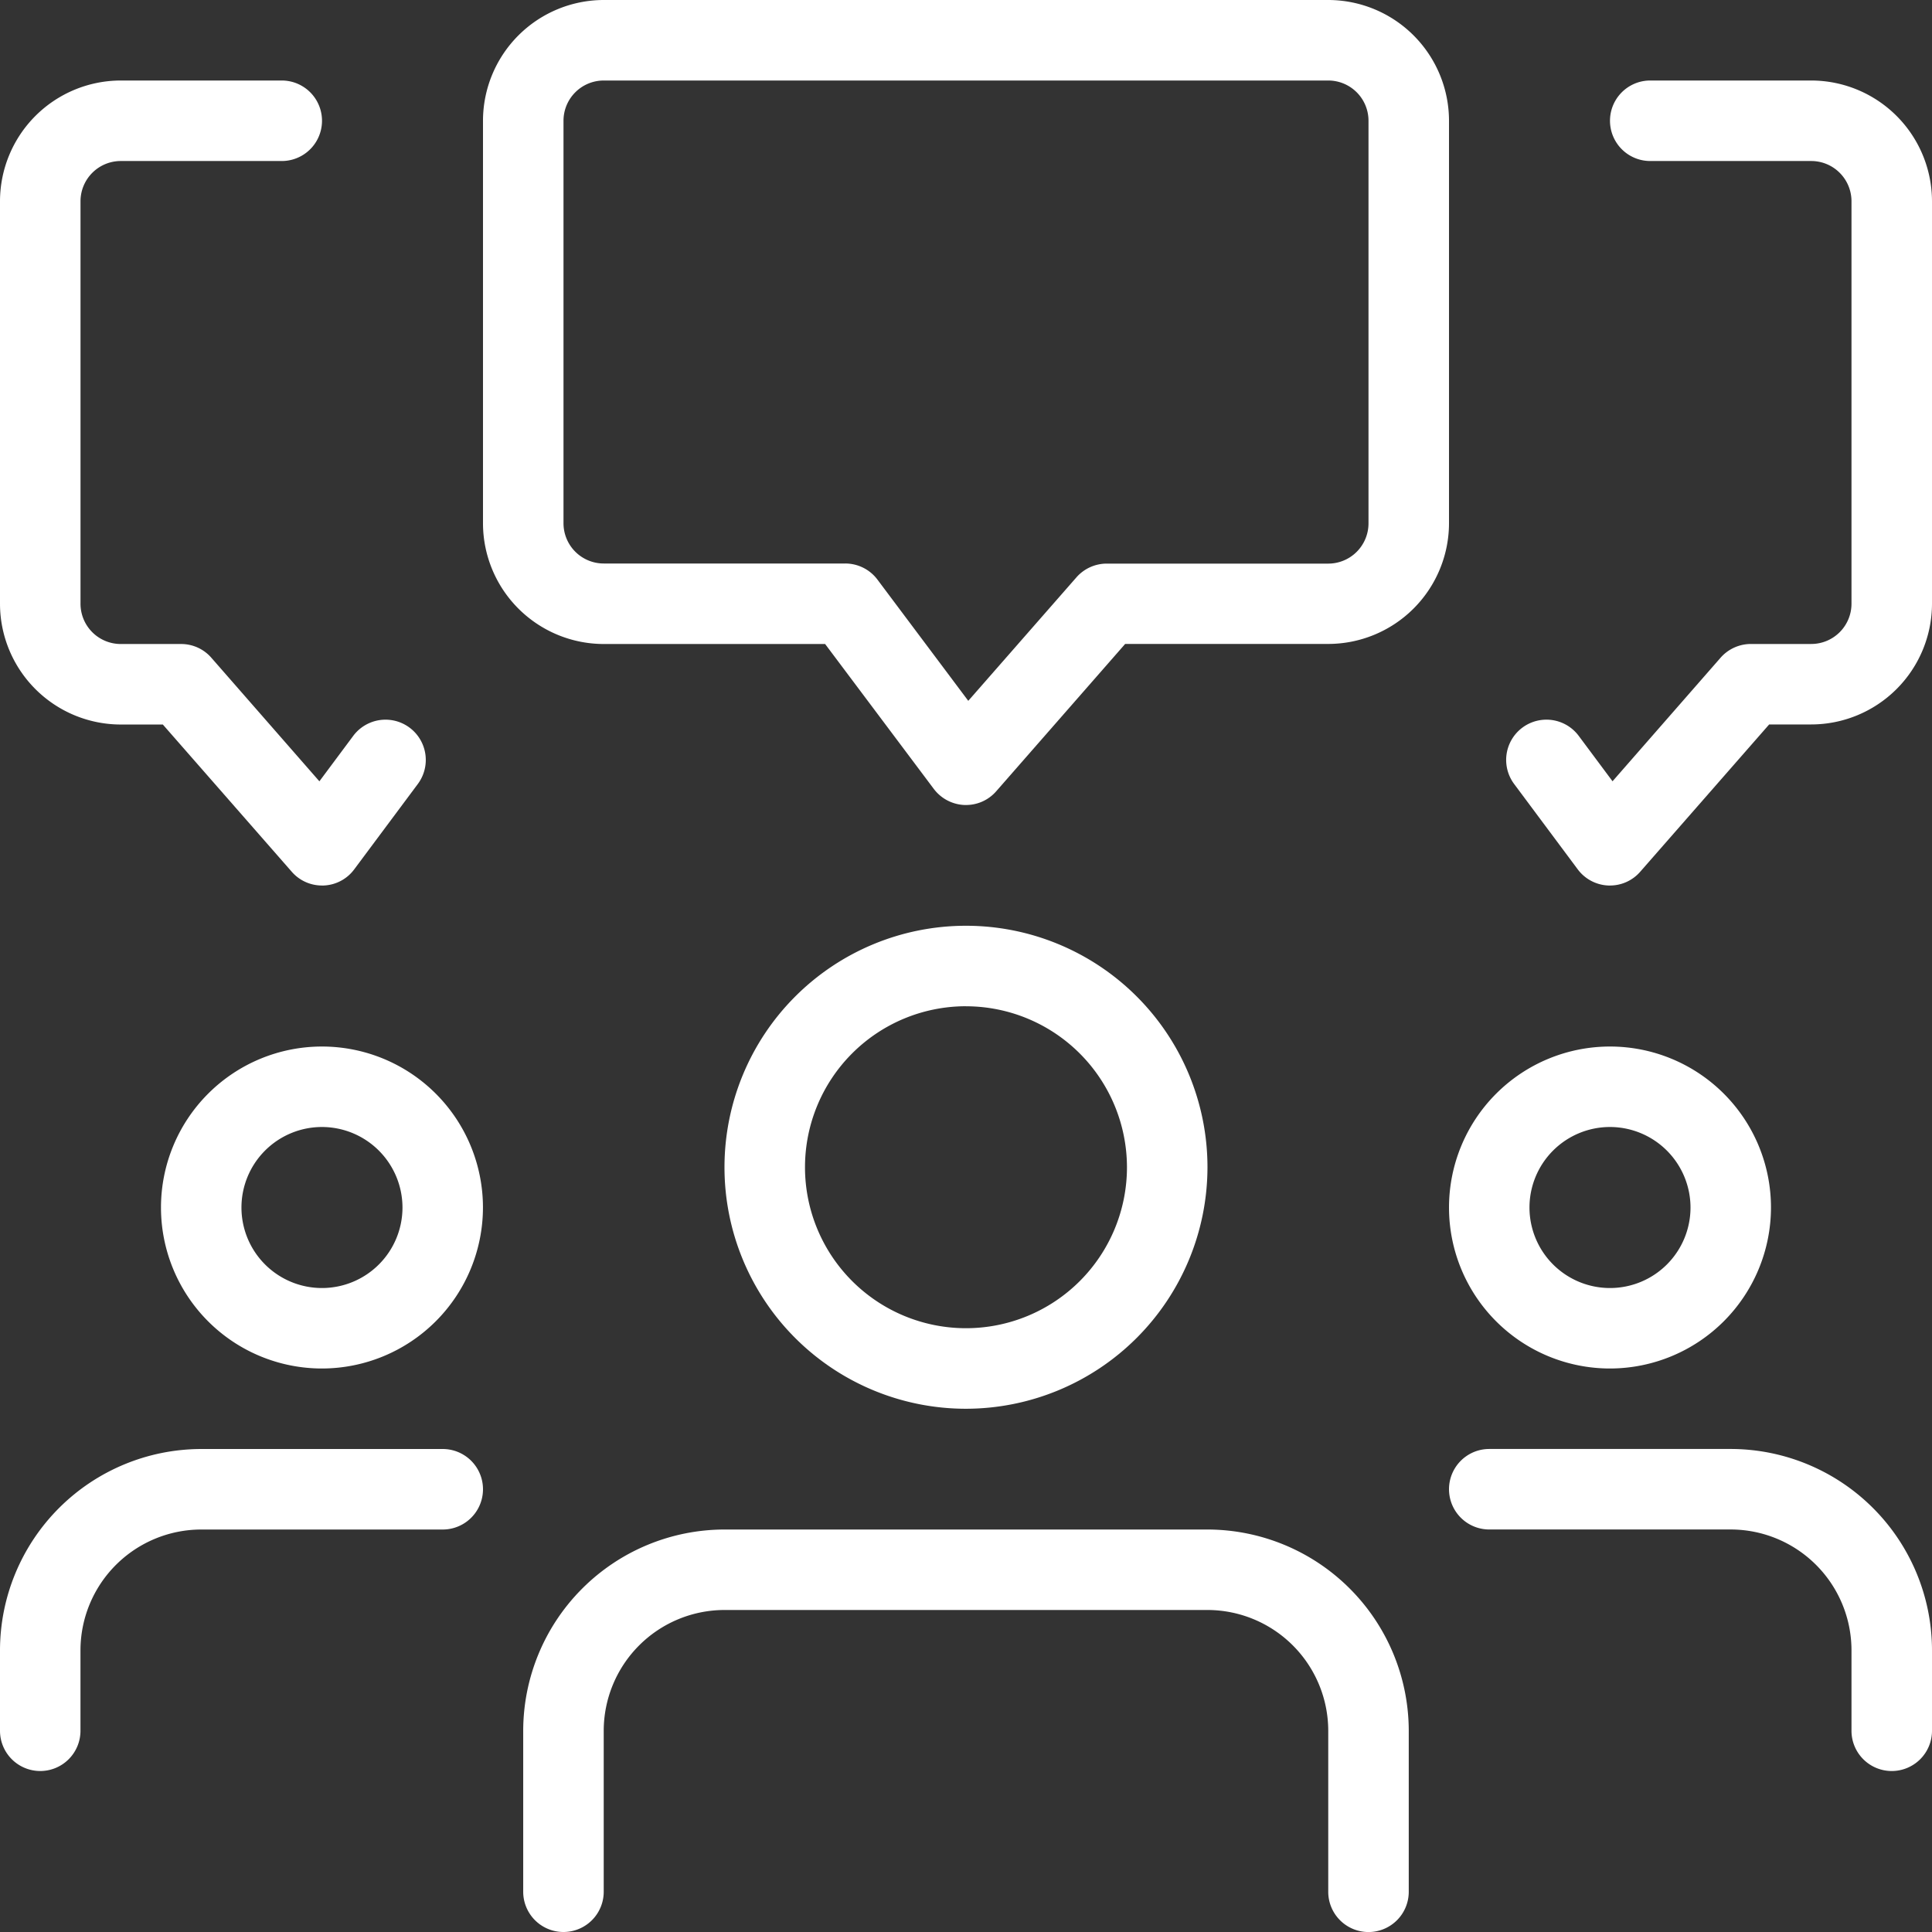 <svg xmlns="http://www.w3.org/2000/svg" width="53.177" height="53.177" viewBox="0 0 53.177 53.177"><rect x="0" y="0" width="53.177" height="53.177" fill="#333333" stroke="none"/><defs><style>.a{fill:#fff;}</style></defs><g transform="translate(13.294)"><path class="a" d="M19.294,22.157h-.042a1.115,1.115,0,0,1-.844-.443l-2.991-3.988H9.324A3.328,3.328,0,0,1,6,14.4V3.324A3.328,3.328,0,0,1,9.324,0H29.265a3.328,3.328,0,0,1,3.324,3.324V14.4a3.328,3.328,0,0,1-3.324,3.324h-5.59l-3.547,4.053A1.1,1.1,0,0,1,19.294,22.157ZM9.324,2.216A1.108,1.108,0,0,0,8.216,3.324V14.4A1.108,1.108,0,0,0,9.324,15.51h6.647a1.107,1.107,0,0,1,.886.443l2.5,3.337,2.978-3.4a1.11,1.11,0,0,1,.833-.377h6.093A1.108,1.108,0,0,0,30.373,14.4V3.324a1.108,1.108,0,0,0-1.108-1.108Z" transform="translate(-6)"/></g><g transform="translate(41.456 2.216)"><path class="a" d="M21.568,23.157h-.044a1.107,1.107,0,0,1-.844-.445l-1.75-2.349a1.108,1.108,0,1,1,1.777-1.325l.931,1.25,2.973-3.4a1.112,1.112,0,0,1,.835-.379h1.662A1.108,1.108,0,0,0,28.215,15.4V4.324a1.108,1.108,0,0,0-1.108-1.108H22.676a1.108,1.108,0,0,1,0-2.216h4.431a3.328,3.328,0,0,1,3.324,3.324V15.4a3.328,3.328,0,0,1-3.324,3.324H25.949L22.4,22.778a1.1,1.1,0,0,1-.833.379Z" transform="translate(-18.71 -1)"/></g><g transform="translate(0 2.216)"><path class="a" d="M8.863,23.157a1.1,1.1,0,0,1-.833-.379L4.482,18.726H3.324A3.328,3.328,0,0,1,0,15.4V4.324A3.328,3.328,0,0,1,3.324,1H7.755a1.108,1.108,0,0,1,0,2.216H3.324A1.108,1.108,0,0,0,2.216,4.324V15.4A1.108,1.108,0,0,0,3.324,16.51H4.985a1.1,1.1,0,0,1,.833.379l2.973,3.4.931-1.25A1.108,1.108,0,1,1,11.5,20.363l-1.75,2.349a1.1,1.1,0,0,1-.842.445H8.863Z" transform="translate(0 -1)"/></g><g transform="translate(39.883 28.804)"><path class="a" d="M22.431,21.863a4.431,4.431,0,1,1,4.431-4.431A4.436,4.436,0,0,1,22.431,21.863Zm0-6.647a2.216,2.216,0,1,0,2.216,2.216A2.219,2.219,0,0,0,22.431,15.216Z" transform="translate(-18 -13)"/></g><g transform="translate(39.883 39.883)"><path class="a" d="M30.186,26.863a1.108,1.108,0,0,1-1.108-1.108V23.539a3.328,3.328,0,0,0-3.324-3.324H19.108a1.108,1.108,0,0,1,0-2.216h6.647a5.547,5.547,0,0,1,5.539,5.539v2.216A1.108,1.108,0,0,1,30.186,26.863Z" transform="translate(-18 -18)"/></g><g transform="translate(4.431 28.804)"><path class="a" d="M6.431,21.863a4.431,4.431,0,1,1,4.431-4.431A4.436,4.436,0,0,1,6.431,21.863Zm0-6.647a2.216,2.216,0,1,0,2.216,2.216A2.219,2.219,0,0,0,6.431,15.216Z" transform="translate(-2 -13)"/></g><g transform="translate(0 39.883)"><path class="a" d="M1.108,26.863A1.108,1.108,0,0,1,0,25.755V23.539A5.547,5.547,0,0,1,5.539,18h6.647a1.108,1.108,0,0,1,0,2.216H5.539a3.328,3.328,0,0,0-3.324,3.324v2.216A1.108,1.108,0,0,1,1.108,26.863Z" transform="translate(0 -18)"/></g><g transform="translate(19.941 25.481)"><path class="a" d="M15.647,24.794a6.647,6.647,0,1,1,6.647-6.647A6.655,6.655,0,0,1,15.647,24.794Zm0-11.079a4.431,4.431,0,1,0,4.431,4.431A4.436,4.436,0,0,0,15.647,13.716Z" transform="translate(-9 -11.5)"/></g><g transform="translate(14.402 42.099)"><path class="a" d="M29.765,30.079a1.108,1.108,0,0,1-1.108-1.108V24.539a3.328,3.328,0,0,0-3.324-3.324H12.039a3.328,3.328,0,0,0-3.324,3.324v4.431a1.108,1.108,0,1,1-2.216,0V24.539A5.547,5.547,0,0,1,12.039,19H25.334a5.547,5.547,0,0,1,5.539,5.539v4.431A1.108,1.108,0,0,1,29.765,30.079Z" transform="translate(-6.5 -19)"/></g></svg>